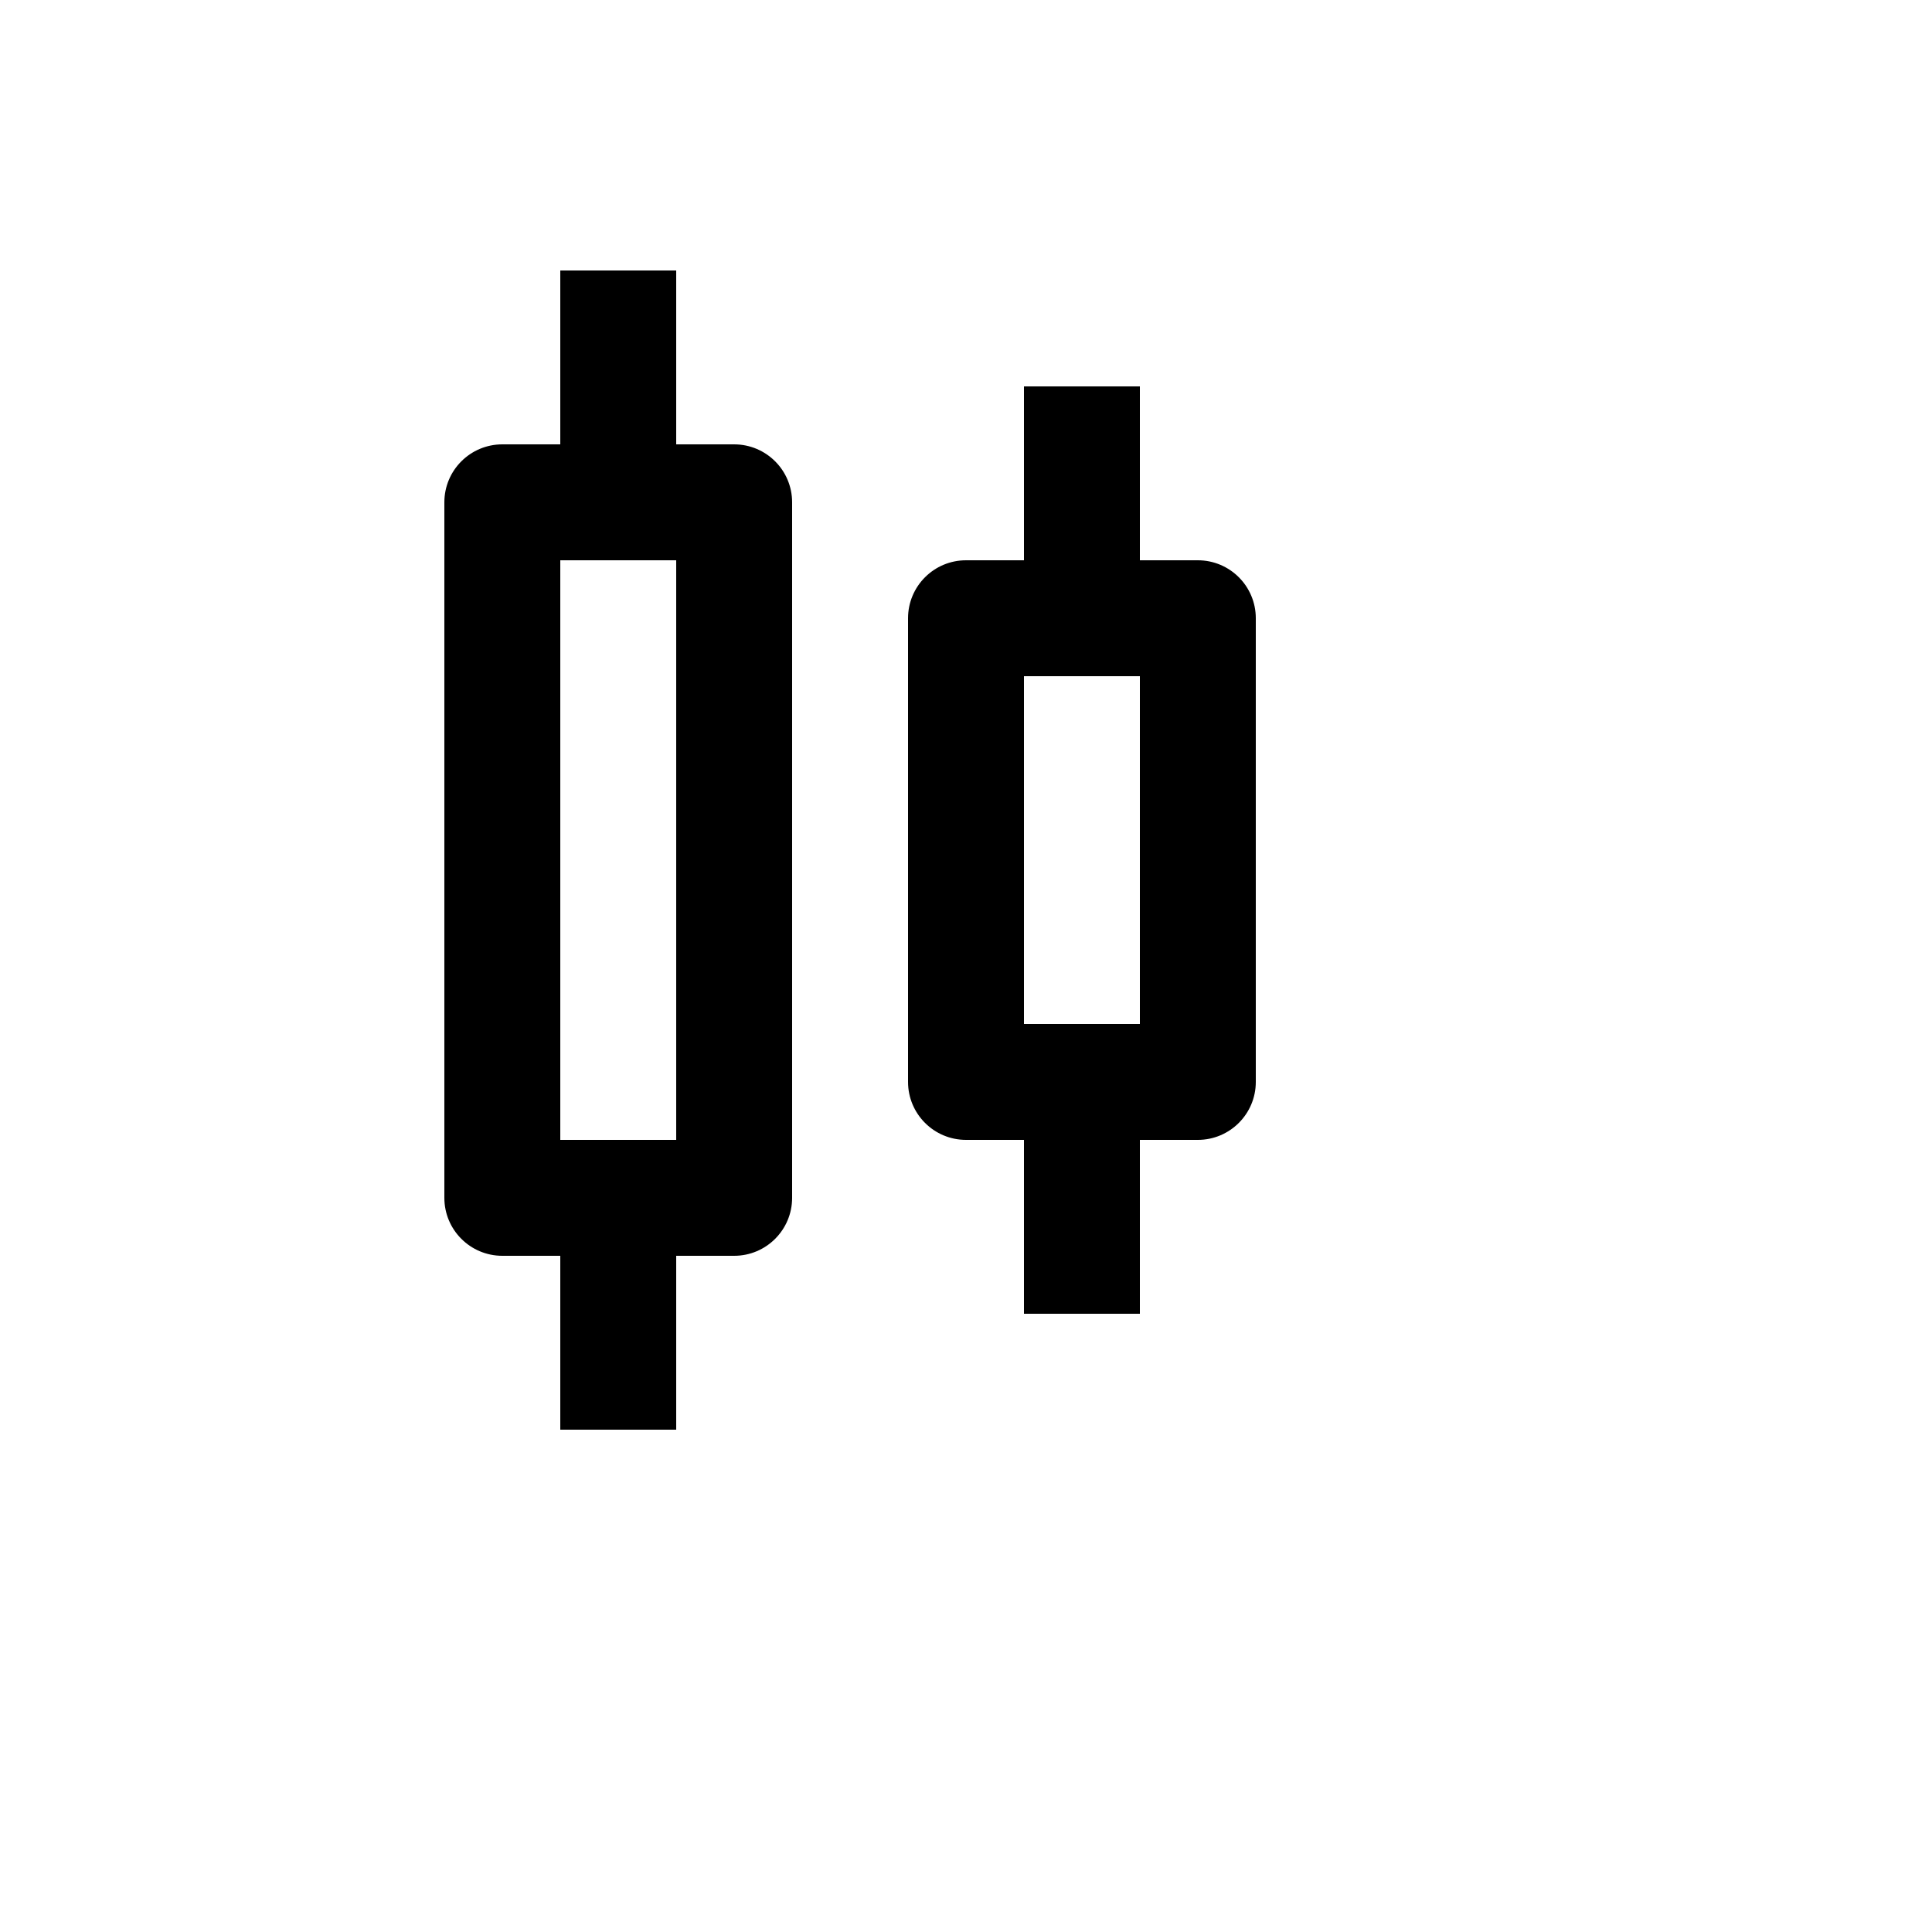 <svg xmlns="http://www.w3.org/2000/svg" version="1.1" xmlns:xlink="http://www.w3.org/1999/xlink" width="100%" height="100%" id="svgWorkerArea" viewBox="-25 -25 625 625" xmlns:idraw="https://idraw.muisca.co" style="background: white;"><defs id="defsdoc"><pattern id="patternBool" x="0" y="0" width="10" height="10" patternUnits="userSpaceOnUse" patternTransform="rotate(35)"><circle cx="5" cy="5" r="4" style="stroke: none;fill: #ff000070;"></circle></pattern></defs><g id="fileImp-467696304" class="cosito"><path id="pathImp-127246920" class="grouped" d="M137.5 381.25C137.5 381.25 156.25 381.25 156.25 381.25 156.25 381.25 156.25 437.5 156.25 437.5 156.25 437.5 193.75 437.5 193.75 437.5 193.75 437.5 193.75 381.25 193.75 381.25 193.75 381.25 212.5 381.25 212.5 381.25 222.856 381.25 231.25 372.856 231.25 362.5 231.25 362.5 231.25 137.5 231.25 137.5 231.25 127.144 222.856 118.75 212.5 118.75 212.5 118.75 193.75 118.75 193.75 118.75 193.75 118.75 193.75 62.5 193.75 62.5 193.75 62.5 156.25 62.5 156.25 62.5 156.25 62.5 156.25 118.75 156.25 118.75 156.25 118.75 137.5 118.75 137.5 118.75 127.144 118.75 118.75 127.144 118.75 137.5 118.75 137.5 118.75 362.5 118.75 362.5 118.75 372.856 127.144 381.25 137.5 381.25 137.5 381.25 137.5 381.25 137.5 381.25M156.25 156.25C156.25 156.25 193.75 156.25 193.75 156.25 193.75 156.25 193.75 343.75 193.75 343.75 193.75 343.75 156.25 343.75 156.25 343.75 156.25 343.75 156.25 156.25 156.25 156.25M287.5 343.75C287.5 343.75 306.25 343.75 306.25 343.75 306.25 343.75 306.25 400 306.25 400 306.25 400 343.75 400 343.75 400 343.75 400 343.75 343.75 343.75 343.75 343.75 343.75 362.5 343.75 362.5 343.75 372.856 343.75 381.25 335.356 381.25 325 381.25 325 381.25 175 381.25 175 381.25 164.644 372.856 156.25 362.5 156.25 362.5 156.25 343.75 156.25 343.75 156.25 343.75 156.25 343.75 100 343.75 100 343.75 100 306.25 100 306.25 100 306.25 100 306.25 156.25 306.25 156.25 306.25 156.25 287.5 156.25 287.5 156.25 277.144 156.25 268.75 164.644 268.75 175 268.75 175 268.75 325 268.75 325 268.75 335.356 277.144 343.75 287.5 343.75 287.5 343.75 287.5 343.75 287.5 343.75M306.25 193.75C306.25 193.75 343.75 193.75 343.75 193.75 343.75 193.75 343.75 306.25 343.75 306.25 343.75 306.25 306.25 306.25 306.25 306.25 306.25 306.25 306.25 193.75 306.25 193.75"></path></g></svg>